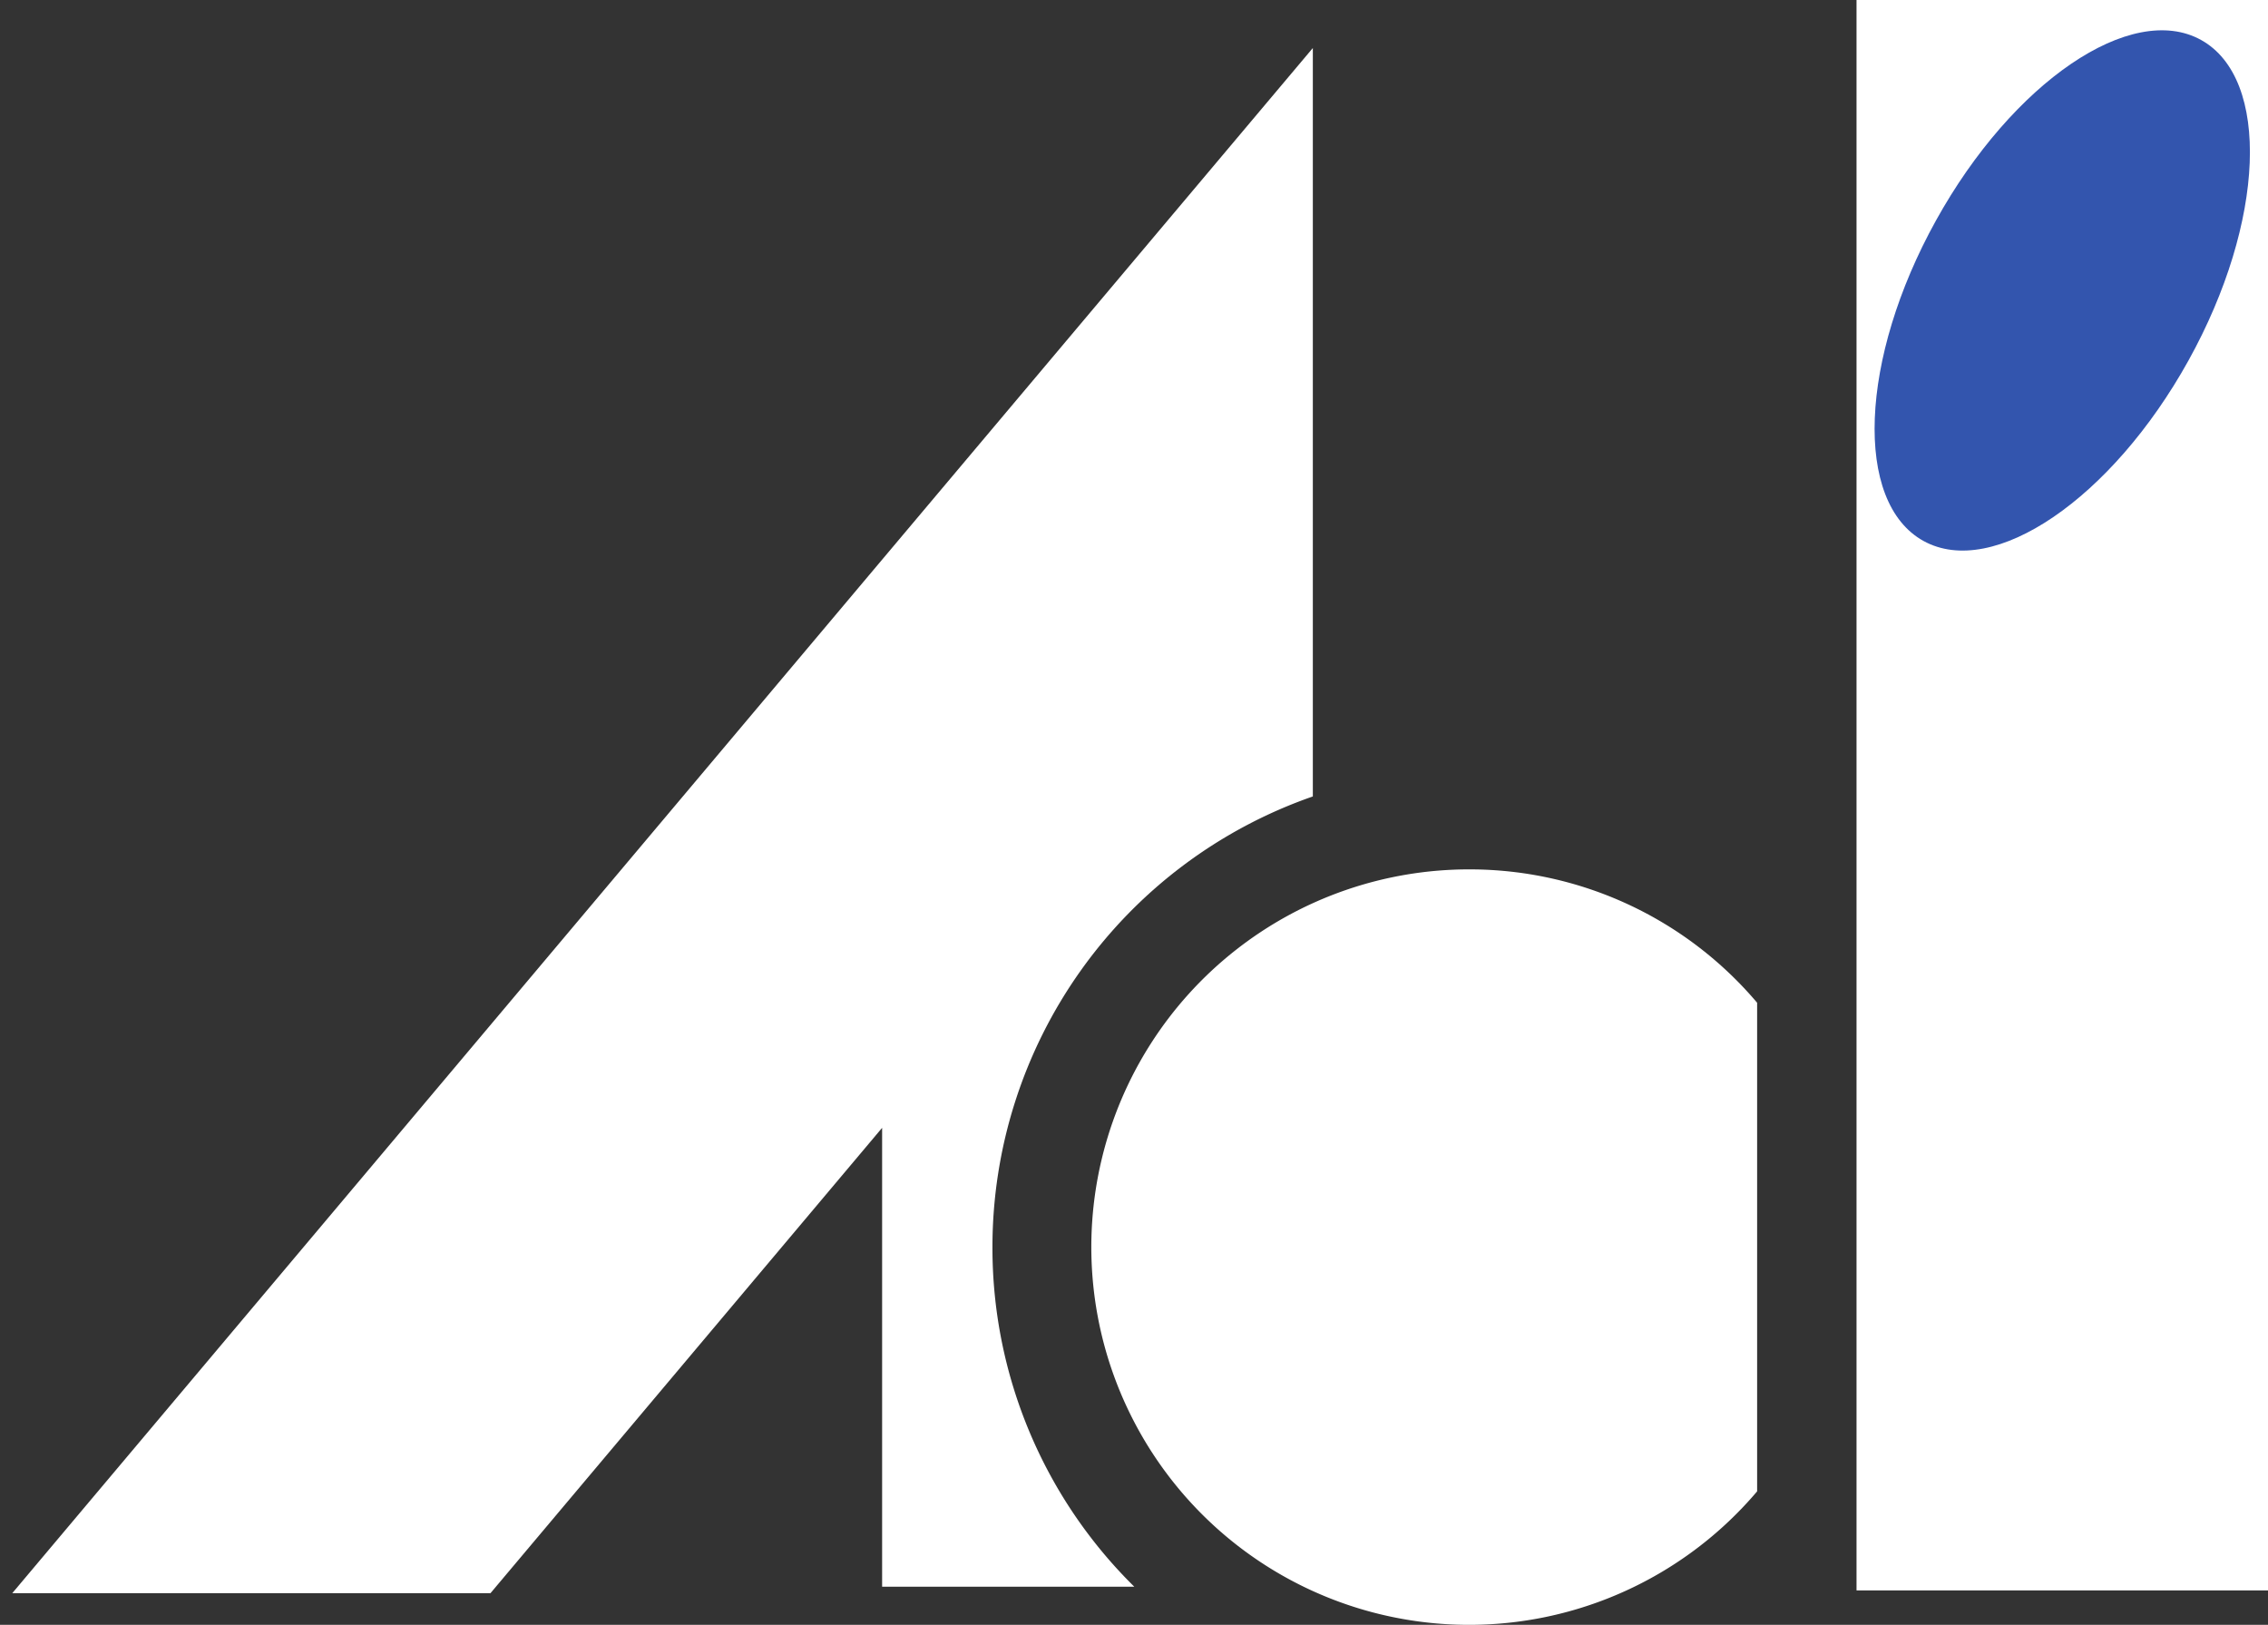 <svg xmlns="http://www.w3.org/2000/svg" width="87" height="62.32" viewBox="0 0 87 62.32">
  <rect x="0" y="0" width="87" height="62.32" fill="#333333" stroke="none"/>
  <g id="グループ_606" data-name="グループ 606" transform="translate(-69.64 -4103)">
    <path id="パス_57" data-name="パス 57" d="M37.6,48.546a18.3,18.3,0,0,1,12.29-17.285V2.555L33.368,22.178,0,61.82H18.344L33.368,43.971v17.6h9.673A18.242,18.242,0,0,1,37.6,48.546" transform="translate(70.11 4102.287)" fill="#fff"/>
    <path id="パス_58" data-name="パス 58" d="M71.913,46.244A14.488,14.488,0,1,0,82.95,70.1V51.359a14.448,14.448,0,0,0-11.037-5.115" transform="translate(54.093 4090.101)" fill="#fff"/>
    <path id="パス_2040" data-name="パス 2040" d="M0,0H15.784V61H0Z" transform="translate(140.856 4103)" fill="#fff"/>
    <path id="パス_59" data-name="パス 59" d="M101.427,8.907c-2.941,5.306-3.157,10.809-.482,12.291s7.227-1.616,10.169-6.922,3.157-10.809.482-12.292S104.368,3.6,101.427,8.907" transform="translate(42.477 4102.549)" fill="#3355ae"/>
    <path id="パス_2039" data-name="パス 2039" d="M.11,0H86.64V62.321H.11Z" transform="translate(70 4103)" fill="none"/>
  </g>
</svg>
